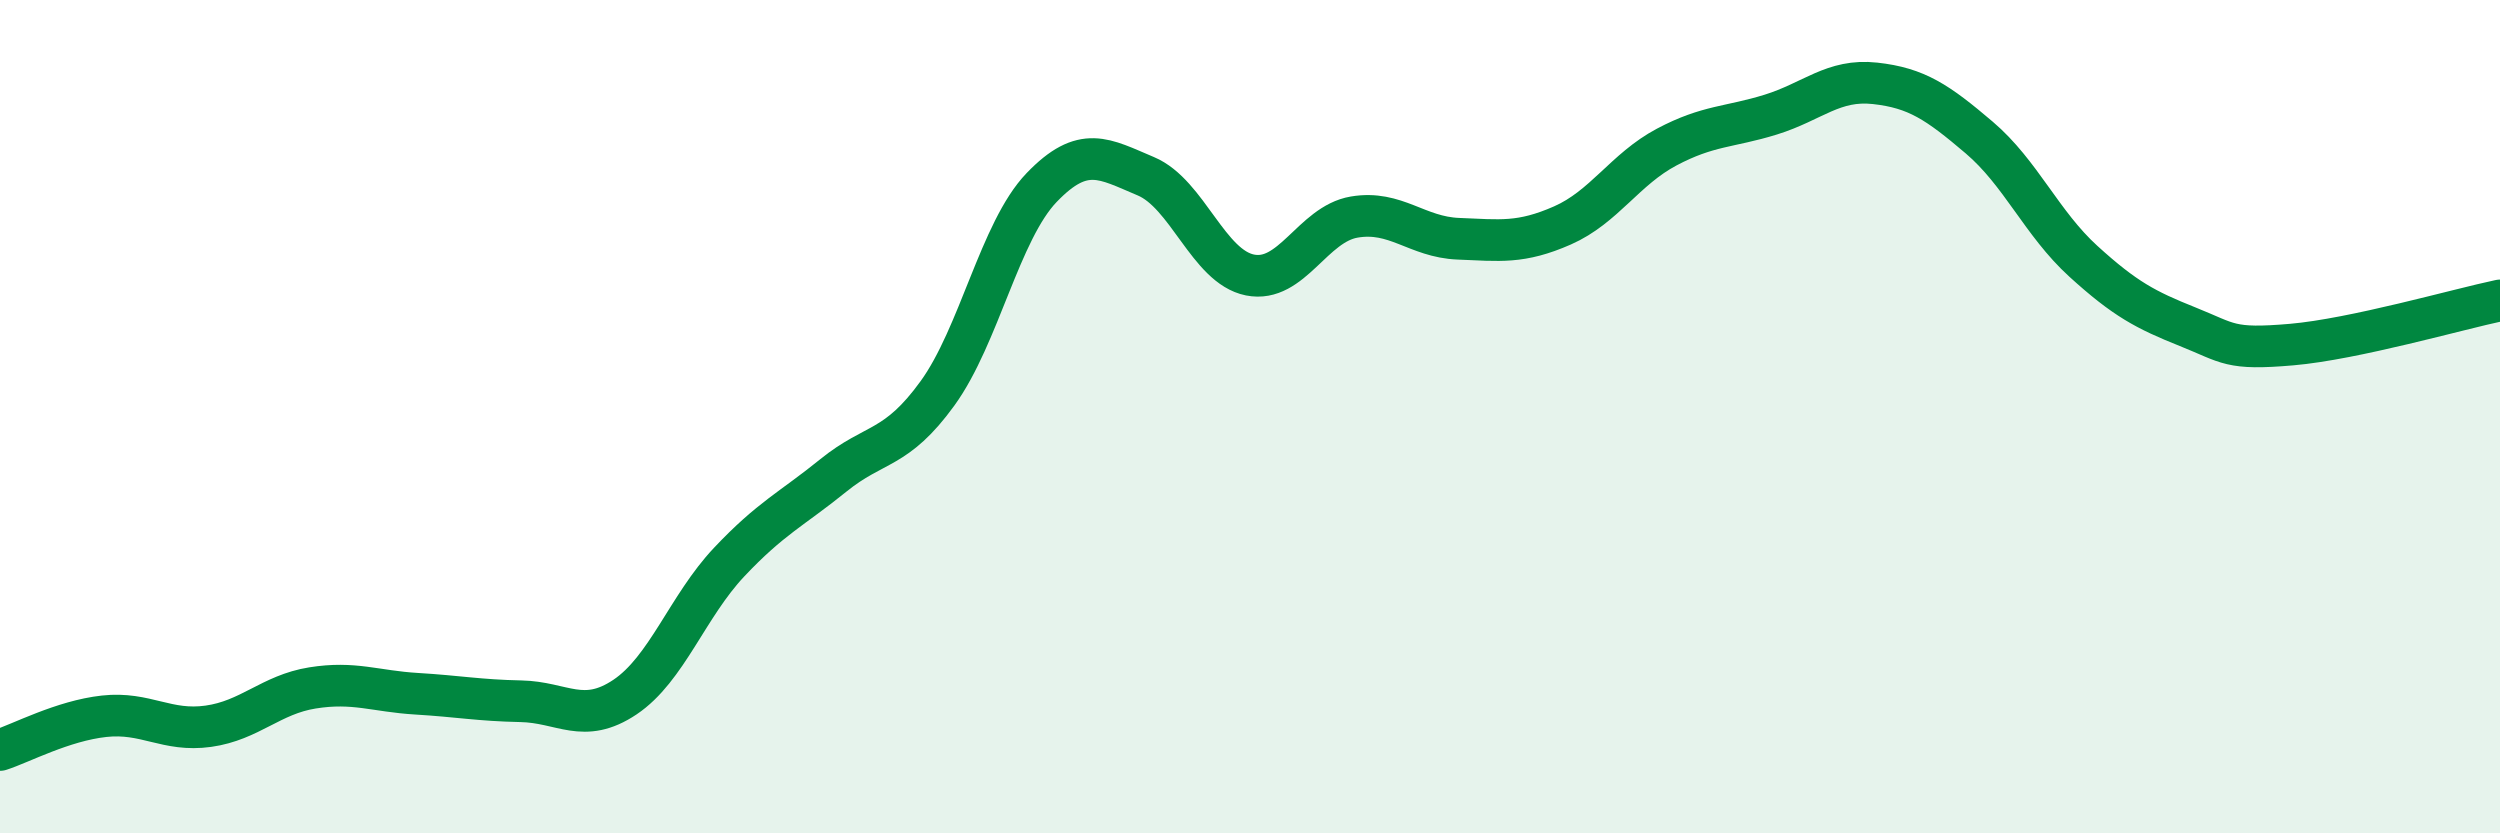 
    <svg width="60" height="20" viewBox="0 0 60 20" xmlns="http://www.w3.org/2000/svg">
      <path
        d="M 0,18 C 0.5,17.84 1.5,17.3 2.5,17.19 C 3.5,17.08 4,17.57 5,17.43 C 6,17.29 6.5,16.67 7.5,16.51 C 8.5,16.35 9,16.59 10,16.65 C 11,16.71 11.5,16.81 12.5,16.83 C 13.5,16.85 14,17.4 15,16.73 C 16,16.06 16.5,14.55 17.5,13.49 C 18.5,12.43 19,12.22 20,11.41 C 21,10.6 21.5,10.82 22.5,9.44 C 23.5,8.06 24,5.54 25,4.5 C 26,3.46 26.5,3.81 27.5,4.23 C 28.5,4.65 29,6.4 30,6.6 C 31,6.8 31.5,5.38 32.5,5.21 C 33.5,5.04 34,5.69 35,5.73 C 36,5.77 36.5,5.85 37.5,5.41 C 38.5,4.97 39,4.06 40,3.53 C 41,3 41.5,3.06 42.5,2.75 C 43.5,2.44 44,1.89 45,2 C 46,2.11 46.5,2.45 47.5,3.3 C 48.5,4.15 49,5.36 50,6.27 C 51,7.18 51.5,7.44 52.5,7.84 C 53.5,8.24 53.5,8.4 55,8.27 C 56.5,8.14 59,7.42 60,7.21L60 20L0 20Z"
        fill="#008740"
        opacity="0.1"
        stroke-linecap="round"
        stroke-linejoin="round"
      />
      <path
        d="M 0,18 C 0.5,17.84 1.5,17.3 2.5,17.19 C 3.5,17.08 4,17.57 5,17.43 C 6,17.29 6.5,16.67 7.5,16.51 C 8.5,16.35 9,16.59 10,16.65 C 11,16.71 11.5,16.81 12.5,16.83 C 13.5,16.85 14,17.4 15,16.73 C 16,16.06 16.5,14.55 17.5,13.49 C 18.5,12.43 19,12.22 20,11.41 C 21,10.6 21.5,10.82 22.5,9.44 C 23.5,8.06 24,5.54 25,4.5 C 26,3.46 26.5,3.81 27.5,4.23 C 28.5,4.65 29,6.4 30,6.6 C 31,6.8 31.5,5.38 32.5,5.21 C 33.5,5.04 34,5.69 35,5.73 C 36,5.77 36.5,5.85 37.5,5.41 C 38.5,4.97 39,4.06 40,3.53 C 41,3 41.5,3.06 42.5,2.75 C 43.5,2.44 44,1.89 45,2 C 46,2.11 46.5,2.45 47.5,3.3 C 48.5,4.15 49,5.36 50,6.27 C 51,7.18 51.5,7.44 52.5,7.84 C 53.5,8.24 53.5,8.4 55,8.27 C 56.5,8.14 59,7.42 60,7.21"
        stroke="#008740"
        stroke-width="1"
        fill="none"
        stroke-linecap="round"
        stroke-linejoin="round"
      />
    </svg>
  